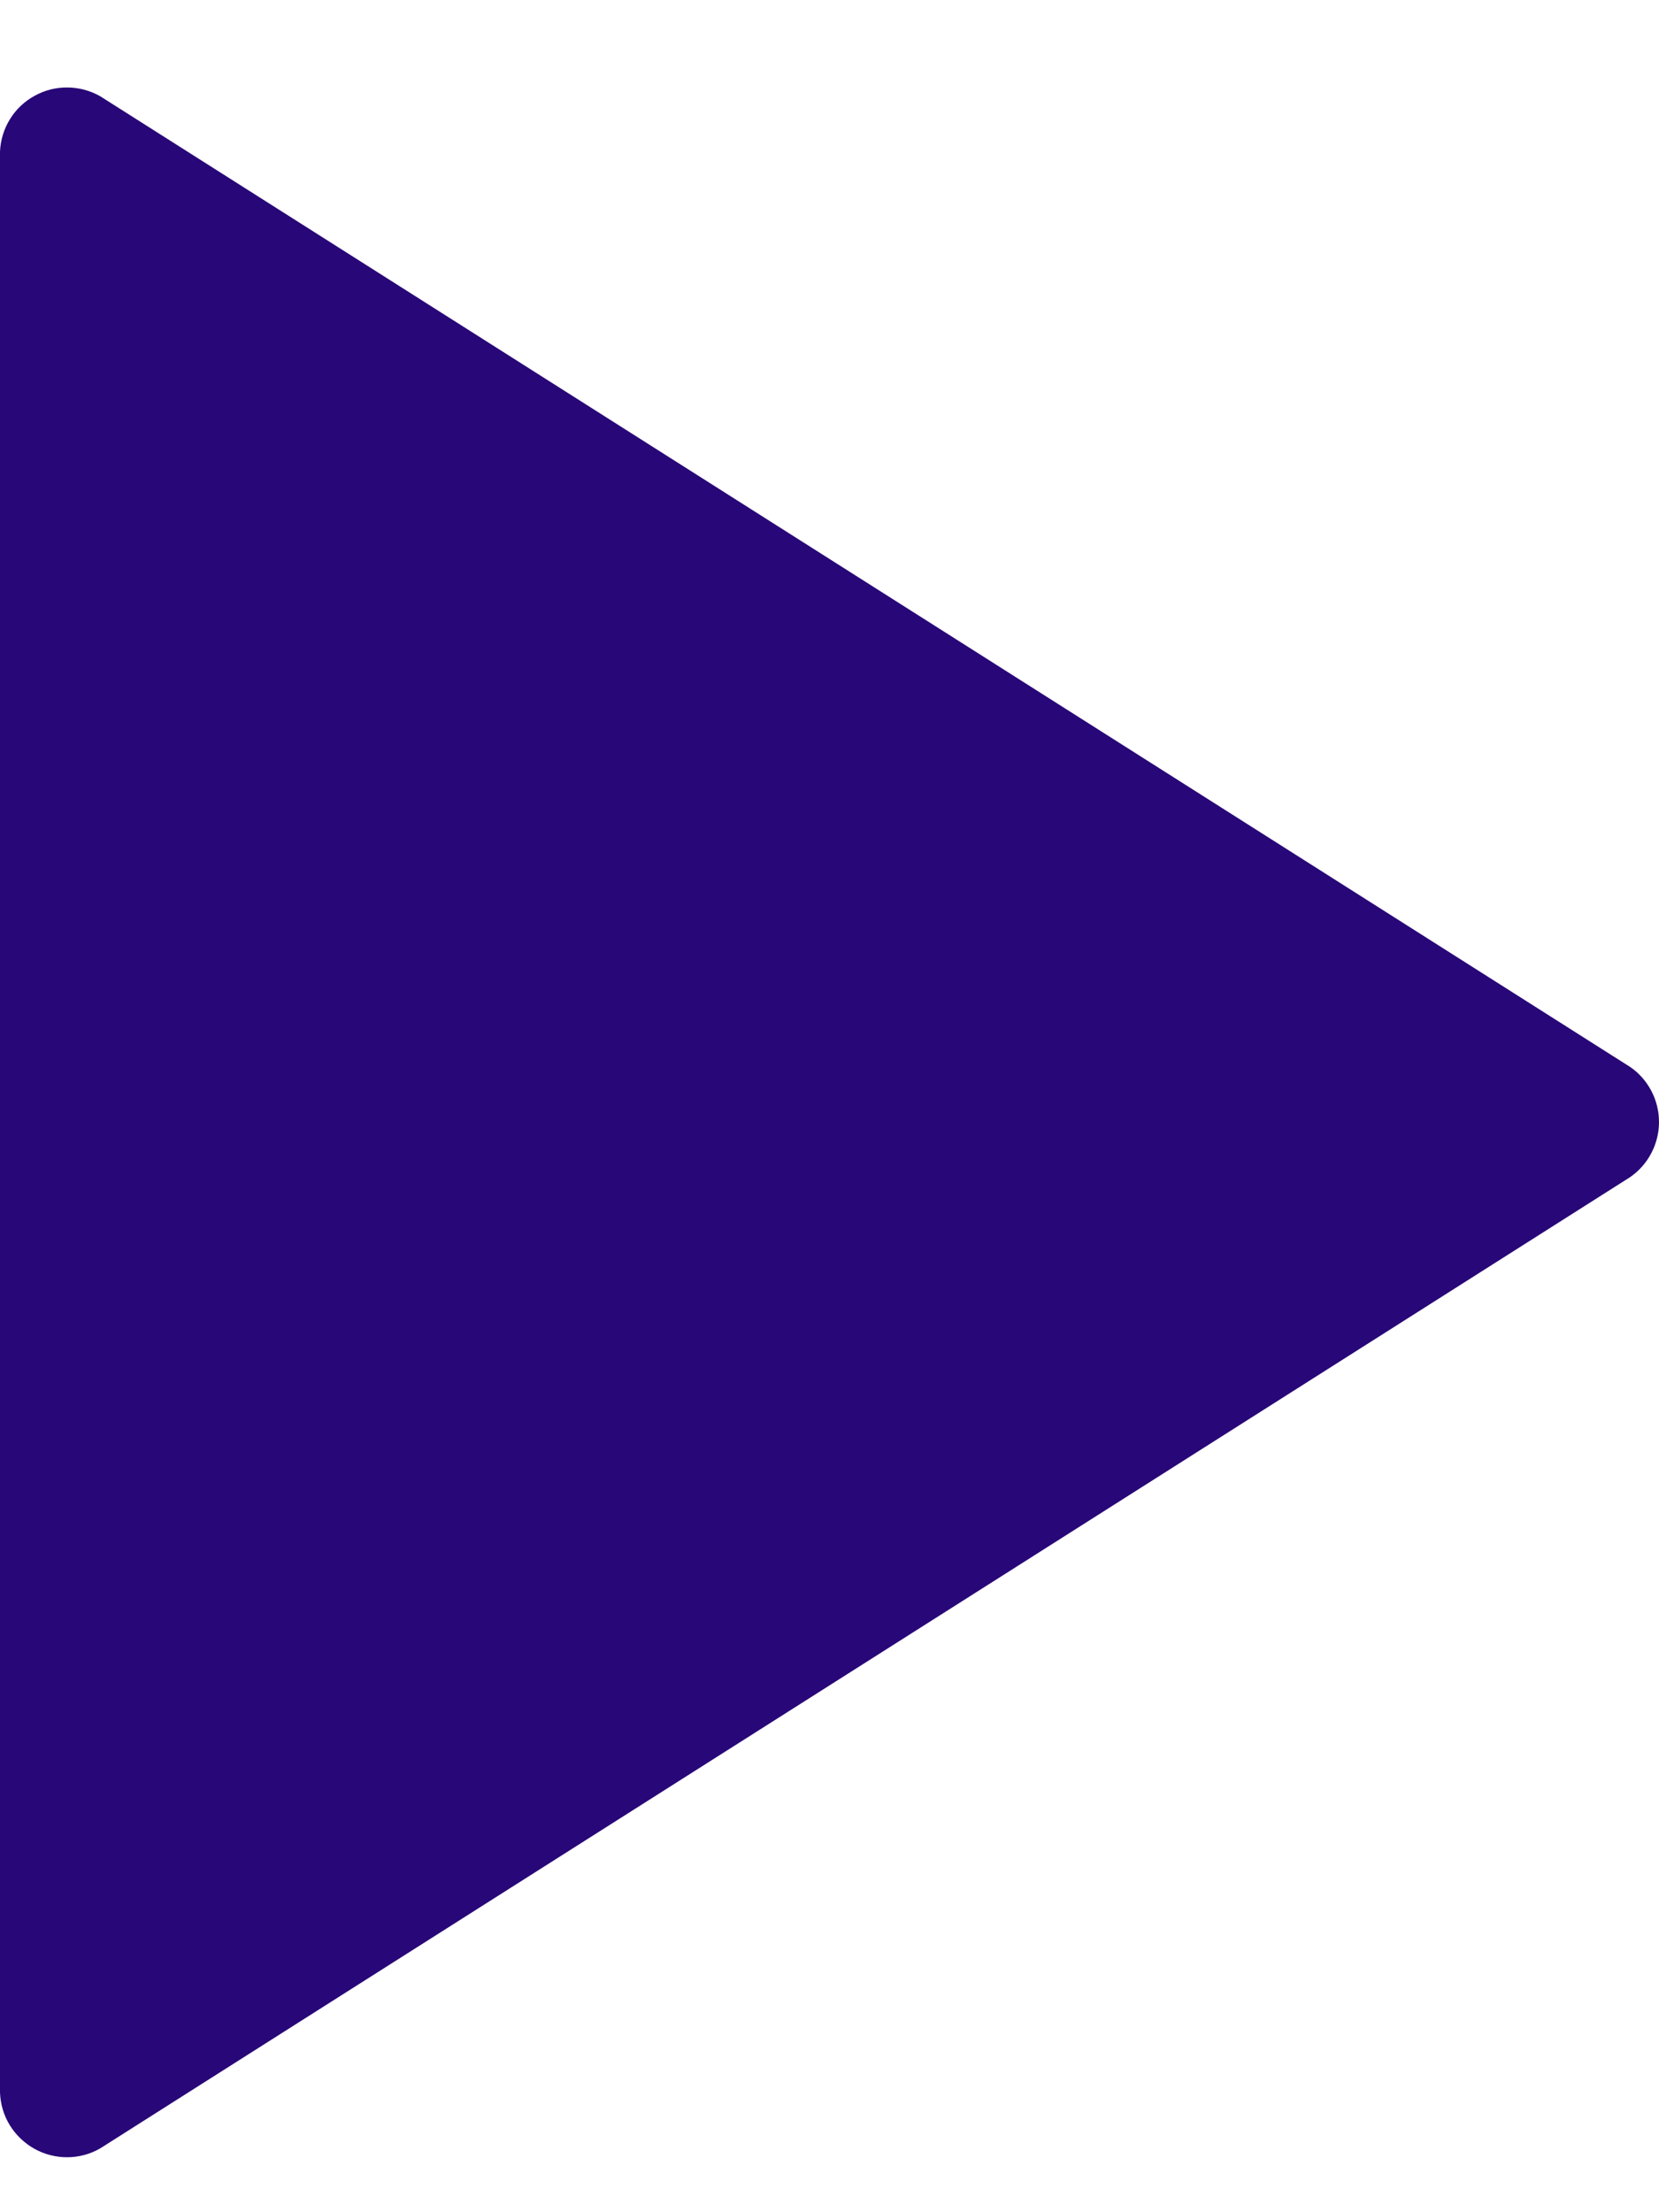 <svg width="15" height="20" viewBox="0 0 15 20" fill="none" xmlns="http://www.w3.org/2000/svg">
<path d="M0 18.918V1.369C0.005 1.265 0.036 1.164 0.091 1.076C0.146 0.987 0.223 0.915 0.315 0.865C0.406 0.815 0.509 0.789 0.613 0.791C0.717 0.792 0.819 0.82 0.909 0.872L14.736 9.644C14.818 9.699 14.884 9.774 14.93 9.861C14.976 9.948 15 10.045 15 10.144C15 10.242 14.976 10.339 14.93 10.426C14.884 10.514 14.818 10.588 14.736 10.644L0.909 19.421C0.819 19.474 0.716 19.502 0.612 19.503C0.507 19.504 0.404 19.478 0.312 19.427C0.221 19.376 0.144 19.303 0.089 19.214C0.034 19.125 0.004 19.023 0 18.918Z" fill="#280778"/>
</svg>
